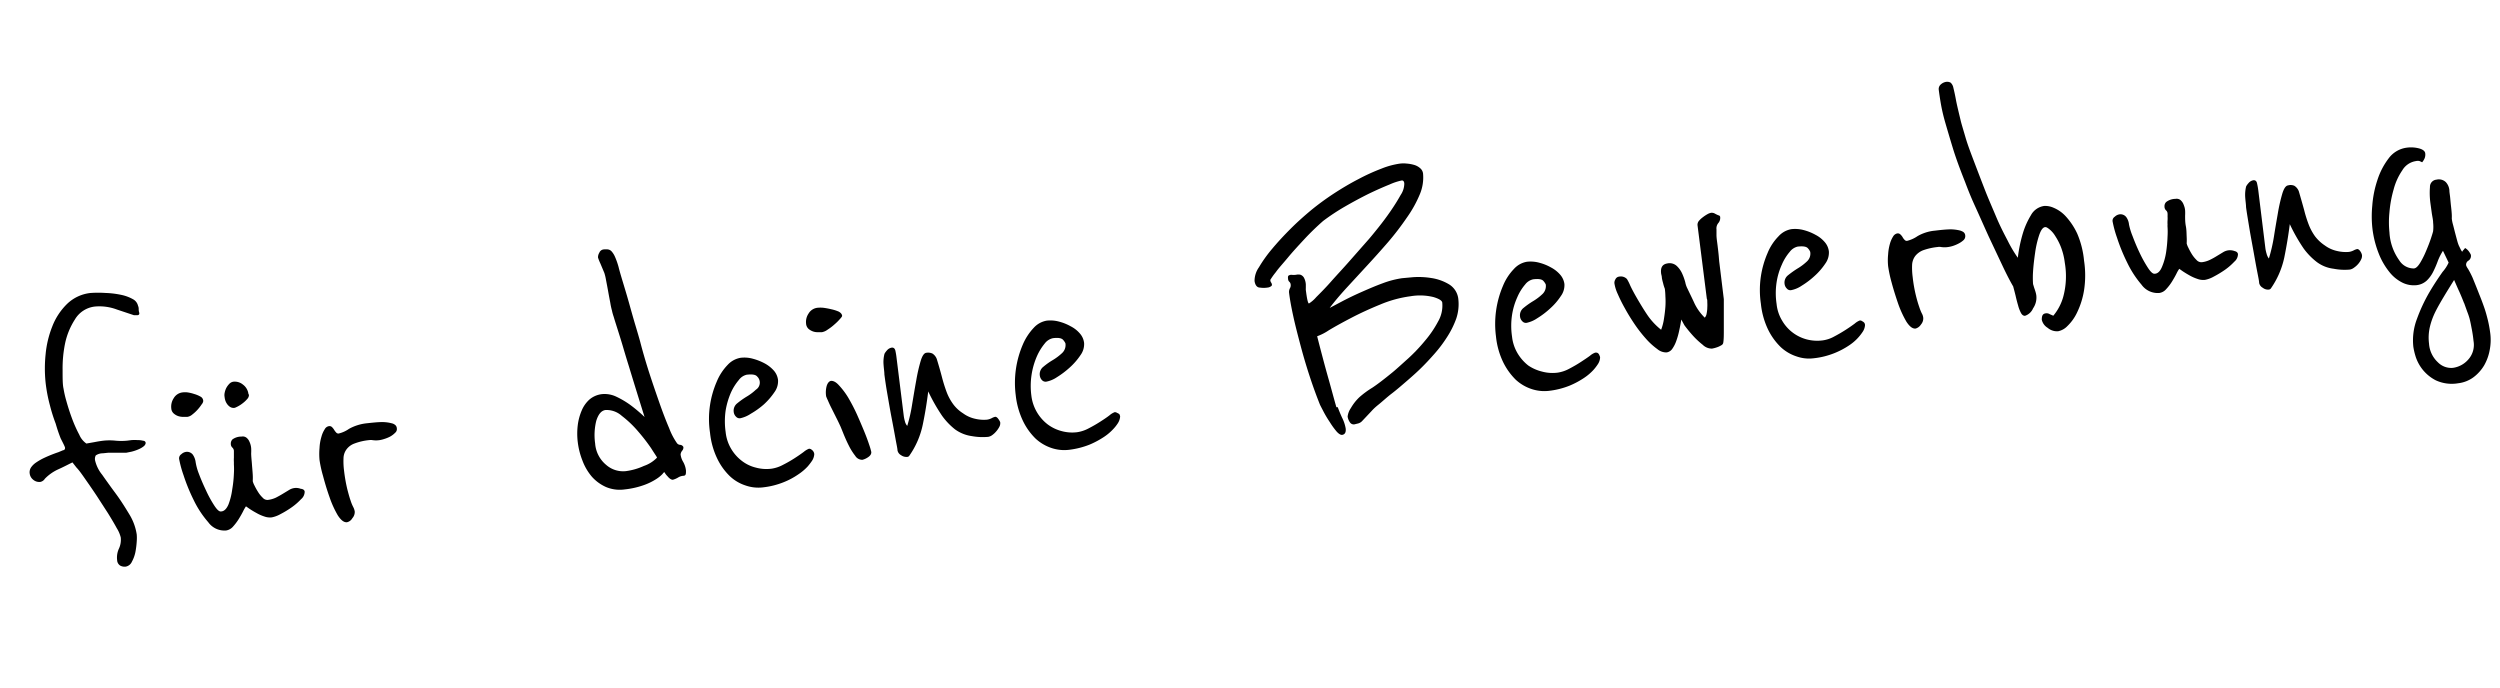 <svg id="b4501425-bb8d-48a7-9113-ebaa629558ca" data-name="Ebene 1" xmlns="http://www.w3.org/2000/svg" viewBox="0 0 269.14 74.1"><defs><style>.bd1abb50-0c00-4e6d-8255-6ac6d29e5ea1{isolation:isolate;}</style></defs><g class="bd1abb50-0c00-4e6d-8255-6ac6d29e5ea1"><path d="M14.86,32.92a.84.84,0,0,1,.07.27c0,.13,0,.28.05.44s0,.28-.16.3a.79.79,0,0,1-.2,0,.81.81,0,0,1-.21,0l-1.83-.61A5.36,5.36,0,0,0,10.23,33,2.86,2.86,0,0,0,8.06,34.4,7.65,7.65,0,0,0,7,37a13.34,13.34,0,0,0-.26,2.84c0,.91,0,1.56.1,2a11.23,11.23,0,0,0,.31,1.35c.17.61.37,1.24.61,1.88a14.16,14.16,0,0,0,.78,1.74,2.17,2.17,0,0,0,.76.94l.85-.15c.41-.08.74-.13,1-.16a6.2,6.2,0,0,1,1.28,0,6.57,6.57,0,0,0,1.25,0l.48-.06a4.68,4.68,0,0,1,.66,0,2.12,2.12,0,0,1,.59.07c.17,0,.26.12.27.22s-.06.27-.24.4a2.45,2.45,0,0,1-.6.33,4.41,4.41,0,0,1-.7.23l-.55.11-.52,0-.7,0-.72,0-.58.06a1.34,1.34,0,0,0-.76.23.8.8,0,0,0-.07.55A3.79,3.79,0,0,0,11,51.11c.44.63.92,1.3,1.44,2s1,1.46,1.47,2.24a5.79,5.79,0,0,1,.81,2.19,4.82,4.82,0,0,1,0,.75,9.17,9.17,0,0,1-.14,1.13,3.65,3.65,0,0,1-.38,1.05.9.9,0,0,1-.66.53,1,1,0,0,1-.6-.11.73.73,0,0,1-.33-.59,2.28,2.28,0,0,1,.19-1.23A2.28,2.28,0,0,0,13,57.86a3.4,3.4,0,0,0-.43-1c-.26-.48-.57-1-.94-1.6l-1.19-1.84c-.43-.65-.84-1.24-1.21-1.77s-.69-1-1-1.32l-.43-.55c-.51.25-1,.51-1.56.76a4.71,4.71,0,0,0-1.41,1,.76.76,0,0,1-.48.34,1,1,0,0,1-.77-.23A1,1,0,0,1,3.2,51a.94.94,0,0,1,.18-.73,2.05,2.05,0,0,1,.45-.44,6.51,6.51,0,0,1,1-.57,14.76,14.76,0,0,1,1.46-.58l.5-.21c.16,0,.23-.15.21-.28s-.27-.6-.47-1A16.27,16.27,0,0,1,6,45.62a17.59,17.59,0,0,1-.63-2,16.51,16.51,0,0,1-.46-2.42,14.76,14.76,0,0,1,0-3.06,10.8,10.8,0,0,1,.72-3,6.83,6.83,0,0,1,1.58-2.41,4.29,4.29,0,0,1,2.55-1.19,11.71,11.71,0,0,1,1.61,0,9.55,9.55,0,0,1,1.66.2,4.4,4.4,0,0,1,1.3.48A1.08,1.08,0,0,1,14.86,32.92Z"/><path d="M21.88,43.18a.65.65,0,0,1-.16.34,4.68,4.68,0,0,1-.43.56,4.22,4.22,0,0,1-.58.54,1.08,1.08,0,0,1-.55.26l-.42,0a1.73,1.73,0,0,1-.54-.08,1.42,1.42,0,0,1-.49-.28.79.79,0,0,1-.27-.55,1.65,1.65,0,0,1,.26-1.1,1.27,1.27,0,0,1,1-.63,2,2,0,0,1,.46,0,4,4,0,0,1,.73.17,3.22,3.22,0,0,1,.68.28A.55.55,0,0,1,21.88,43.18ZM32.8,52.93a1.05,1.05,0,0,1-.39.81,6.44,6.44,0,0,1-1,.87,10.16,10.16,0,0,1-1.22.74,3.1,3.1,0,0,1-.94.35,1.78,1.78,0,0,1-.8-.1,4.32,4.32,0,0,1-.85-.38c-.28-.15-.52-.3-.72-.43l-.4-.28a4.11,4.11,0,0,0-.3.52c-.13.26-.29.54-.48.85a5.87,5.87,0,0,1-.62.82,1.24,1.24,0,0,1-.74.41,2.14,2.14,0,0,1-1.92-.89,10.64,10.64,0,0,1-1.57-2.39,19.5,19.5,0,0,1-1.09-2.67,11.73,11.73,0,0,1-.48-1.77.53.53,0,0,1,.24-.49.92.92,0,0,1,.44-.24.79.79,0,0,1,.8.29,1.81,1.81,0,0,1,.3.79A6,6,0,0,0,21.41,51c.22.59.48,1.19.77,1.8a12.52,12.52,0,0,0,.88,1.61c.3.46.54.68.72.65.35,0,.62-.29.82-.76A7.09,7.09,0,0,0,25,52.69,12.76,12.76,0,0,0,25.18,51a8.21,8.21,0,0,0,0-1s0-.11,0-.26a3.53,3.53,0,0,1,0-.46c0-.16,0-.31,0-.45s0-.22,0-.28a.51.51,0,0,0-.16-.36.52.52,0,0,1-.17-.4.64.64,0,0,1,.18-.49A1.64,1.64,0,0,1,26,47a.67.67,0,0,1,.52.11,1.05,1.05,0,0,1,.31.39,2.14,2.14,0,0,1,.16.44,2.19,2.19,0,0,1,.05.3,5,5,0,0,1,0,.56c0,.35.05.73.08,1.14s.07.81.09,1.18,0,.6,0,.68a2,2,0,0,0,.18.46,7.12,7.12,0,0,0,.39.7,3.09,3.09,0,0,0,.5.62.67.67,0,0,0,.55.24,2.8,2.8,0,0,0,.88-.25q.39-.2.75-.42l.66-.4a1.41,1.41,0,0,1,.58-.21,1.38,1.38,0,0,1,.67.08C32.66,52.65,32.78,52.77,32.8,52.93Zm-6-10.47a.64.64,0,0,1-.18.49,3.09,3.09,0,0,1-.49.46,3.29,3.29,0,0,1-.54.35c-.17.09-.28.13-.3.14a.71.71,0,0,1-.56-.12,1.26,1.26,0,0,1-.33-.36,1.38,1.38,0,0,1-.17-.4,1.51,1.51,0,0,1-.05-.28,1.08,1.08,0,0,1,0-.42,2,2,0,0,1,.17-.53,1.92,1.92,0,0,1,.33-.46.74.74,0,0,1,.47-.24,1.38,1.38,0,0,1,1,.31A1.48,1.48,0,0,1,26.75,42.46Z"/><path d="M42.72,46.1a.52.52,0,0,1-.18.49A2.3,2.3,0,0,1,42,47a3.56,3.56,0,0,1-.61.25,3.17,3.17,0,0,1-.51.13,2.62,2.62,0,0,1-.8,0,1.12,1.12,0,0,0-.33,0,6.09,6.09,0,0,0-1.57.36,1.83,1.83,0,0,0-.87.63,1.67,1.67,0,0,0-.33,1,7.65,7.65,0,0,0,.06,1.3,16.76,16.76,0,0,0,.35,2c.13.5.24.9.35,1.21a4.42,4.42,0,0,0,.29.71,1.51,1.51,0,0,1,.16.48,1,1,0,0,1-.26.72.87.87,0,0,1-.57.43q-.48.06-1-.75a10.74,10.74,0,0,1-.88-1.94c-.27-.76-.5-1.52-.7-2.28a12.82,12.82,0,0,1-.38-1.72,7.26,7.26,0,0,1,0-1.31A4.92,4.92,0,0,1,34.61,47a2.76,2.76,0,0,1,.35-.79.62.62,0,0,1,.44-.33.38.38,0,0,1,.33.09,1.44,1.44,0,0,1,.24.3,1.69,1.69,0,0,0,.22.29.3.3,0,0,0,.27.11,3.2,3.2,0,0,0,1.11-.5,5,5,0,0,1,1.9-.6c.72-.08,1.26-.13,1.62-.13a4,4,0,0,1,1.08.13.84.84,0,0,1,.32.14A.5.5,0,0,1,42.72,46.1Z"/><path d="M73.57,48.12a.51.51,0,0,1-.13.4.77.77,0,0,0-.17.4,2,2,0,0,0,.28.81,2.42,2.42,0,0,1,.3.94c0,.34,0,.53-.26.55a1.23,1.23,0,0,0-.56.17,2.21,2.21,0,0,1-.6.26c-.15,0-.35-.11-.57-.38a1.94,1.94,0,0,1-.33-.44s-.07,0-.2.19a3.51,3.51,0,0,1-.66.54,6.42,6.42,0,0,1-1.29.64,8.94,8.94,0,0,1-2.14.49,3.81,3.81,0,0,1-2-.26,4.46,4.46,0,0,1-1.53-1.12,5.81,5.81,0,0,1-1-1.71,8,8,0,0,1-.51-2,7.48,7.48,0,0,1,0-1.83,5.79,5.79,0,0,1,.43-1.59A3.29,3.29,0,0,1,63.47,43a2.51,2.51,0,0,1,1.34-.57,2.92,2.92,0,0,1,1.57.29,9.5,9.5,0,0,1,1.47.87,16,16,0,0,1,1.54,1.3q-.94-3-1.69-5.47c-.22-.7-.43-1.4-.63-2.08s-.4-1.31-.57-1.85-.32-1-.43-1.38a5.32,5.32,0,0,1-.19-.68,7.66,7.66,0,0,1-.18-.84q-.12-.61-.24-1.29c-.08-.44-.16-.85-.23-1.22a5,5,0,0,0-.17-.7l-.42-1a5.33,5.33,0,0,1-.26-.65.92.92,0,0,1,.14-.52.56.56,0,0,1,.48-.36,2.23,2.23,0,0,1,.44,0,.67.67,0,0,1,.39.2,2.15,2.15,0,0,1,.37.58,7.87,7.87,0,0,1,.4,1.14c.06.26.2.75.42,1.48s.46,1.51.7,2.37.47,1.68.7,2.45.4,1.35.5,1.72q.38,1.48.93,3.21c.37,1.15.75,2.25,1.12,3.31s.73,2,1.07,2.79a7.32,7.32,0,0,0,.84,1.61.46.46,0,0,0,.34.18A.42.42,0,0,1,73.57,48.12Zm-2.84,1.15c0-.07-.24-.39-.62-1a20.08,20.08,0,0,0-1.39-1.8,11.38,11.38,0,0,0-1.78-1.7,2.46,2.46,0,0,0-1.75-.63c-.45.06-.77.44-1,1.17a6.44,6.44,0,0,0-.12,2.43,3.3,3.3,0,0,0,1.19,2.31,2.76,2.76,0,0,0,2.12.67,6.72,6.72,0,0,0,1.94-.56A3.53,3.53,0,0,0,70.73,49.27Z"/><path d="M87.59,48.65a.62.62,0,0,1,.07.24,1.46,1.46,0,0,1-.27.76,6,6,0,0,1-.45.58,5.53,5.53,0,0,1-1,.84,7.85,7.85,0,0,1-1.57.84,8.41,8.41,0,0,1-2.25.56,4.17,4.17,0,0,1-1.84-.2,4.47,4.47,0,0,1-1.7-1,6.61,6.61,0,0,1-1.36-1.89,8.35,8.35,0,0,1-.78-2.78,10,10,0,0,1,0-3,10.11,10.11,0,0,1,.72-2.51,5.72,5.72,0,0,1,1.17-1.8,2.45,2.45,0,0,1,1.39-.77,3.38,3.38,0,0,1,1.33.1,5.89,5.89,0,0,1,1.27.5,3.62,3.62,0,0,1,1,.79,1.89,1.89,0,0,1,.44,1,2,2,0,0,1-.38,1.3,7.4,7.4,0,0,1-1.15,1.33,8.66,8.66,0,0,1-1.4,1,3.29,3.29,0,0,1-1.15.49.52.52,0,0,1-.44-.17.83.83,0,0,1-.25-.51,1,1,0,0,1,.39-.94,8.75,8.75,0,0,1,1-.71,5.6,5.6,0,0,0,1-.75.9.9,0,0,0,.13-1.42c-.16-.2-.53-.26-1.12-.19a1.45,1.45,0,0,0-.85.57,5.7,5.7,0,0,0-.85,1.35,8.28,8.28,0,0,0-.57,1.93,8.15,8.15,0,0,0,0,2.32,4.4,4.4,0,0,0,.6,1.82,4.51,4.51,0,0,0,1.15,1.29,4,4,0,0,0,1.5.72,4.3,4.3,0,0,0,1.67.12,3.74,3.74,0,0,0,1.26-.42,13.38,13.38,0,0,0,1.24-.71c.39-.25.72-.48,1-.69a1.94,1.94,0,0,1,.55-.33.4.4,0,0,1,.27.09A.69.69,0,0,1,87.59,48.65Z"/><path d="M90.66,34c0,.06-.07.17-.24.35a5.43,5.43,0,0,1-.59.58,5.28,5.28,0,0,1-.72.55,1.5,1.5,0,0,1-.61.28l-.42,0a1.41,1.41,0,0,1-.53-.07,1.54,1.54,0,0,1-.5-.28.85.85,0,0,1-.27-.56,1.62,1.62,0,0,1,.27-1.1,1.27,1.27,0,0,1,1-.62,3.26,3.26,0,0,1,.55,0,7.46,7.46,0,0,1,.88.16,4.16,4.16,0,0,1,.82.26C90.51,33.67,90.64,33.81,90.66,34Zm3.14,14.7c0,.18-.1.36-.36.53a1.85,1.85,0,0,1-.59.27.88.88,0,0,1-.78-.43,6.31,6.31,0,0,1-.7-1.12c-.22-.43-.4-.85-.56-1.24s-.27-.68-.34-.83-.26-.56-.44-.91l-.5-1c-.17-.33-.3-.62-.41-.88a4,4,0,0,1-.18-.42A2.68,2.68,0,0,1,89,41.54q.16-.49.48-.54c.24,0,.51.12.82.46a8.08,8.08,0,0,1,1,1.32,19.57,19.57,0,0,1,.93,1.78c.29.65.55,1.26.79,1.84s.42,1.08.56,1.5A6.6,6.6,0,0,1,93.8,48.66Z"/><path d="M107.68,45.46a.84.84,0,0,1-.1.5,2.56,2.56,0,0,1-.33.48,2.35,2.35,0,0,1-.43.4,1,1,0,0,1-.44.19,6.51,6.51,0,0,1-1.76-.08,4,4,0,0,1-1.81-.73,7.2,7.2,0,0,1-1.39-1.46,19.44,19.44,0,0,1-1.49-2.62c-.15,1.2-.34,2.39-.59,3.58a9,9,0,0,1-1.46,3.36.3.3,0,0,1-.23.11A1,1,0,0,1,97,49a.76.76,0,0,1-.38-.52c0-.18-.1-.61-.22-1.28s-.26-1.42-.42-2.25-.3-1.67-.45-2.53-.25-1.56-.32-2.11c0-.27-.06-.62-.09-1.06a3.51,3.51,0,0,1,.1-1.16,1.72,1.72,0,0,1,.26-.36.84.84,0,0,1,.55-.31c.18,0,.3.09.36.32a7.66,7.66,0,0,1,.13.79l.78,6.28a4.06,4.06,0,0,0,.12.55,1.11,1.11,0,0,0,.25.49,16.38,16.38,0,0,0,.53-2.34c.15-.89.29-1.75.44-2.56a18.13,18.13,0,0,1,.47-2.07c.17-.57.37-.87.61-.9a1.14,1.14,0,0,1,.66.08,1.19,1.19,0,0,1,.47.59c.23.75.42,1.42.57,2a16.53,16.53,0,0,0,.5,1.58,5.45,5.45,0,0,0,.68,1.26,3.87,3.87,0,0,0,1.07,1,3.44,3.44,0,0,0,1.34.6,4,4,0,0,0,1.24.09,1.57,1.57,0,0,0,.51-.16,1.41,1.41,0,0,1,.38-.15c.11,0,.22.07.34.24A1.4,1.4,0,0,1,107.68,45.46Z"/><path d="M120.52,44.61a.79.79,0,0,1,.07.23,1.56,1.56,0,0,1-.27.76,4.34,4.34,0,0,1-.46.58,5.48,5.48,0,0,1-1,.85,9.41,9.41,0,0,1-1.57.84,8.81,8.81,0,0,1-2.25.56,4.32,4.32,0,0,1-1.84-.2,4.74,4.74,0,0,1-1.7-1,6.75,6.75,0,0,1-1.36-1.89,8.58,8.58,0,0,1-.79-2.79,10.43,10.43,0,0,1,.76-5.45,6.09,6.09,0,0,1,1.17-1.8,2.44,2.44,0,0,1,1.4-.78,3.54,3.54,0,0,1,1.32.1,5.27,5.27,0,0,1,1.27.51,3.2,3.2,0,0,1,1,.79,1.86,1.86,0,0,1,.44,1,2,2,0,0,1-.38,1.3,7.07,7.07,0,0,1-1.15,1.33,9.38,9.38,0,0,1-1.4,1.06,3.05,3.05,0,0,1-1.15.48.54.54,0,0,1-.45-.16.87.87,0,0,1-.24-.52,1,1,0,0,1,.39-.93,7.33,7.33,0,0,1,1-.71,6,6,0,0,0,1-.75,1.18,1.18,0,0,0,.37-1.06,1.46,1.46,0,0,0-.25-.37c-.16-.19-.53-.26-1.11-.18a1.52,1.52,0,0,0-.86.56,5.89,5.89,0,0,0-.84,1.36,8,8,0,0,0-.61,4.24,4.59,4.59,0,0,0,1.76,3.12,4.35,4.35,0,0,0,1.5.72,4.29,4.29,0,0,0,1.67.12,3.76,3.76,0,0,0,1.25-.42c.45-.23.86-.47,1.25-.72s.72-.47,1-.69a1.81,1.81,0,0,1,.55-.33.48.48,0,0,1,.27.09A.62.62,0,0,1,120.52,44.61Z"/><path d="M157,32.22a4.86,4.86,0,0,1-.23,2.09,9.75,9.75,0,0,1-1,2,14.16,14.16,0,0,1-1.36,1.8q-.74.84-1.35,1.44c-.43.43-.94.89-1.52,1.39s-1.15,1-1.7,1.42-1,.85-1.45,1.21-.66.6-.76.71l-1,1.06a.89.89,0,0,1-.43.25l-.41.1a.5.5,0,0,1-.48-.25,1.43,1.43,0,0,1-.23-.59,2,2,0,0,1,.35-.92,5.1,5.1,0,0,1,.93-1.18,9.78,9.78,0,0,1,1.36-1c.55-.36,1.28-.92,2.21-1.68.46-.38,1-.88,1.67-1.48a18.31,18.31,0,0,0,1.82-1.92,11.37,11.37,0,0,0,1.4-2.06,3.41,3.41,0,0,0,.45-2c0-.24-.35-.45-.95-.63a6.1,6.1,0,0,0-2.45-.09,12.69,12.69,0,0,0-3.27.89c-1.13.46-2.17.94-3.11,1.43s-1.76.94-2.44,1.35a5.77,5.77,0,0,1-1.25.64c.15.6.34,1.33.57,2.2s.46,1.71.69,2.52.52,1.91.81,2.92l.15,0c.09.26.24.64.46,1.12a4.11,4.11,0,0,1,.39,1.16c.05.42-.08.66-.4.7-.16,0-.35-.11-.59-.38a8.54,8.54,0,0,1-.72-1,11.85,11.85,0,0,1-.66-1.1c-.19-.37-.33-.63-.4-.78-.34-.85-.7-1.82-1.07-2.94s-.7-2.23-1-3.36-.58-2.2-.8-3.21-.37-1.84-.45-2.5a.83.83,0,0,1,.08-.5.63.63,0,0,0,.09-.41.46.46,0,0,0-.13-.29.42.42,0,0,1-.15-.32.66.66,0,0,1,0-.27c0-.09.14-.15.32-.18a2.06,2.06,0,0,0,.55,0,1,1,0,0,1,.47,0,.73.73,0,0,1,.36.3,1.77,1.77,0,0,1,.21.74l0,.24v.18a1.07,1.07,0,0,0,0,.18c.06.45.11.81.17,1.07s.12.39.17.38a3.44,3.44,0,0,0,.78-.68c.45-.45,1-1,1.59-1.67s1.29-1.41,2-2.22l2.07-2.35c.26-.3.61-.73,1.05-1.28s.88-1.14,1.3-1.75.78-1.19,1.08-1.73a2.22,2.22,0,0,0,.39-1.19c0-.27-.12-.39-.28-.37a6.32,6.32,0,0,0-1.32.44q-1,.4-2.25,1c-.84.42-1.7.88-2.58,1.39a23.14,23.14,0,0,0-2.31,1.53c-.68.6-1.35,1.24-2,1.94s-1.26,1.36-1.79,2-1,1.14-1.3,1.57a6.81,6.81,0,0,0-.53.73.21.21,0,0,0-.06.17.51.51,0,0,0,.08.21.56.56,0,0,1,.09.21c0,.08,0,.15-.13.22a.7.7,0,0,1-.35.12,2.59,2.59,0,0,1-.81,0c-.33,0-.52-.29-.58-.71a2.54,2.54,0,0,1,.47-1.47,14.37,14.37,0,0,1,1.43-2c.6-.72,1.27-1.44,2-2.17s1.48-1.39,2.21-2a28.62,28.62,0,0,1,2.42-1.77c.89-.58,1.77-1.1,2.64-1.55a21.59,21.59,0,0,1,2.5-1.14,8.58,8.58,0,0,1,2-.54,3.4,3.4,0,0,1,.72,0,4,4,0,0,1,.78.14,1.69,1.69,0,0,1,.65.35.89.89,0,0,1,.32.58,4.66,4.66,0,0,1-.37,2.29,12.78,12.78,0,0,1-1.39,2.48,29.89,29.89,0,0,1-2,2.61q-1.16,1.34-2.31,2.58l-2.22,2.41c-.71.78-1.3,1.48-1.76,2.1l1.36-.72c.63-.33,1.33-.67,2.08-1s1.51-.66,2.28-.94a9.94,9.94,0,0,1,2.07-.54l1.2-.11a8.6,8.6,0,0,1,1.94.09,5.19,5.19,0,0,1,1.9.67A2.11,2.11,0,0,1,157,32.22Z"/><path d="M172.19,38.26a.57.57,0,0,1,.07.23,1.43,1.43,0,0,1-.27.76,5,5,0,0,1-.45.58,5.54,5.54,0,0,1-1,.85,9,9,0,0,1-1.57.84,8.6,8.6,0,0,1-2.25.56,4.32,4.32,0,0,1-1.84-.2,4.68,4.68,0,0,1-1.7-1A7,7,0,0,1,161.83,39a8.34,8.34,0,0,1-.78-2.79,10.43,10.43,0,0,1,.76-5.45,5.72,5.72,0,0,1,1.17-1.8,2.41,2.41,0,0,1,1.4-.78,3.54,3.54,0,0,1,1.32.1,5.27,5.27,0,0,1,1.27.51,3.44,3.44,0,0,1,1,.79,1.91,1.91,0,0,1,.45,1,2,2,0,0,1-.39,1.3,6.73,6.73,0,0,1-1.15,1.33,8.9,8.9,0,0,1-1.4,1.06,3.22,3.22,0,0,1-1.15.49.52.52,0,0,1-.44-.17.83.83,0,0,1-.25-.52,1,1,0,0,1,.39-.93,8.75,8.75,0,0,1,1-.71,5.6,5.6,0,0,0,1-.75,1.18,1.18,0,0,0,.38-1.06,1.46,1.46,0,0,0-.25-.37q-.24-.29-1.11-.18a1.49,1.49,0,0,0-.86.56,5.28,5.28,0,0,0-.84,1.36,7.34,7.34,0,0,0-.57,1.92,7.85,7.85,0,0,0,0,2.33,4.46,4.46,0,0,0,.61,1.82,4.76,4.76,0,0,0,1.14,1.29A4.53,4.53,0,0,0,166,40a4.3,4.3,0,0,0,1.67.12,3.74,3.74,0,0,0,1.26-.42c.44-.23.86-.47,1.24-.72s.72-.47,1-.68a1.81,1.81,0,0,1,.54-.33A.44.44,0,0,1,172,38,.48.48,0,0,1,172.19,38.26Z"/><path d="M185,23.18a.21.21,0,0,1,.19.22.84.84,0,0,1-.2.61.91.91,0,0,0-.2.69c0,.05,0,.25,0,.59s.07.74.12,1.16.1.82.13,1.19.05.59.06.64l.48,3.93s0,.22,0,.56,0,.77,0,1.25,0,1,0,1.52,0,1-.06,1.35a.37.37,0,0,1-.19.27,2.69,2.69,0,0,1-.38.19,3.84,3.84,0,0,1-.41.13l-.23.05a1.4,1.4,0,0,1-1-.41,8.6,8.6,0,0,1-1.07-1c-.35-.39-.65-.76-.9-1.1L181,34.4c-.06.38-.13.77-.22,1.17a8.1,8.1,0,0,1-.31,1.11,3.45,3.45,0,0,1-.43.86.9.9,0,0,1-.62.4,1.49,1.49,0,0,1-1-.36,7.39,7.39,0,0,1-1.21-1.1,14.58,14.58,0,0,1-1.22-1.56q-.59-.87-1.05-1.71a16.18,16.18,0,0,1-.78-1.56,4.19,4.19,0,0,1-.36-1.16.71.71,0,0,1,.11-.42.49.49,0,0,1,.4-.29.91.91,0,0,1,.84.26,4.82,4.82,0,0,1,.35.69c.2.43.47.93.81,1.51S177,33.4,177.41,34a7.31,7.31,0,0,0,1.42,1.5,5.5,5.5,0,0,0,.31-1.21c.07-.44.12-.86.15-1.27a8.39,8.39,0,0,0,0-1.11,7.76,7.76,0,0,0-.06-.82,4.44,4.44,0,0,1-.19-.62,4.9,4.9,0,0,1-.13-.55c0-.18-.06-.34-.08-.47-.08-.66.14-1,.67-1.09a1.14,1.14,0,0,1,1,.26,2.57,2.57,0,0,1,.59.82,6,6,0,0,1,.34.95,2.49,2.49,0,0,0,.22.65c.28.59.55,1.13.78,1.64a5.44,5.44,0,0,0,1.1,1.52.86.86,0,0,0,.2-.45,3.38,3.38,0,0,0,.07-.63,5,5,0,0,0,0-.58c0-.17,0-.3-.05-.38l-1-7.9a.65.65,0,0,1,.14-.47,2.5,2.5,0,0,1,.44-.41,4.29,4.29,0,0,1,.5-.33,1.36,1.36,0,0,1,.37-.14.68.68,0,0,1,.39.07A3.63,3.63,0,0,0,185,23.18Z"/><path d="M200.71,34.76a.52.52,0,0,1,.07.23,1.46,1.46,0,0,1-.27.76,5.07,5.07,0,0,1-1.44,1.43,8.41,8.41,0,0,1-1.57.83,8.31,8.31,0,0,1-2.25.56,4,4,0,0,1-1.84-.2,4.55,4.55,0,0,1-1.7-1,6.75,6.75,0,0,1-1.36-1.88,8.41,8.41,0,0,1-.78-2.79,10,10,0,0,1,0-2.95,10.11,10.11,0,0,1,.72-2.51,5.56,5.56,0,0,1,1.17-1.79,2.41,2.41,0,0,1,1.39-.78,3.57,3.57,0,0,1,1.33.1,5.44,5.44,0,0,1,1.27.51,3.28,3.28,0,0,1,1,.79,1.86,1.86,0,0,1,.44,1,2,2,0,0,1-.38,1.3,7.07,7.07,0,0,1-1.15,1.33,8.9,8.9,0,0,1-1.4,1.06,3.05,3.05,0,0,1-1.15.48.49.49,0,0,1-.44-.17.83.83,0,0,1-.25-.51,1,1,0,0,1,.39-.94,10.16,10.16,0,0,1,1-.71,5.6,5.6,0,0,0,1-.75,1.13,1.13,0,0,0,.37-1.05,1.17,1.17,0,0,0-.24-.37c-.16-.2-.53-.26-1.12-.19a1.5,1.5,0,0,0-.85.57,5.28,5.28,0,0,0-.84,1.36,7.23,7.23,0,0,0-.57,1.92,7.79,7.79,0,0,0,0,2.32,4.27,4.27,0,0,0,.61,1.82,4.33,4.33,0,0,0,2.64,2,4.49,4.49,0,0,0,1.67.11,3.5,3.5,0,0,0,1.26-.41c.44-.23.85-.47,1.24-.72s.72-.48,1-.69a1.81,1.81,0,0,1,.54-.33.4.4,0,0,1,.27.09A.62.62,0,0,1,200.71,34.76Z"/><path d="M211.57,25.36a.58.58,0,0,1-.18.49,2.52,2.52,0,0,1-.52.36,4,4,0,0,1-.61.26,3,3,0,0,1-.51.12,2.48,2.48,0,0,1-.81,0,.83.83,0,0,0-.32,0,6.7,6.7,0,0,0-1.58.35,2,2,0,0,0-.86.63,1.73,1.73,0,0,0-.33.95,7.61,7.61,0,0,0,.06,1.3,15.46,15.46,0,0,0,.35,2c.12.49.24.89.35,1.2a5.23,5.23,0,0,0,.28.71,1.22,1.22,0,0,1,.16.49,1,1,0,0,1-.25.72,1,1,0,0,1-.57.43q-.48.06-1-.75a11.17,11.17,0,0,1-.89-1.95c-.26-.76-.5-1.52-.7-2.27a13.86,13.86,0,0,1-.37-1.73,6.35,6.35,0,0,1,0-1.3,5.12,5.12,0,0,1,.19-1.12,2.85,2.85,0,0,1,.34-.78.68.68,0,0,1,.44-.34.4.4,0,0,1,.34.1,1.37,1.37,0,0,1,.24.29,1.17,1.17,0,0,0,.22.3.31.31,0,0,0,.27.11,3.41,3.41,0,0,0,1.11-.5,4.58,4.58,0,0,1,1.9-.6c.72-.09,1.25-.13,1.62-.14a4.43,4.43,0,0,1,1.08.13,1.55,1.55,0,0,1,.32.14A.5.5,0,0,1,211.57,25.36Z"/><path d="M224.36,28.06a10.54,10.54,0,0,1,0,3.19,8.6,8.6,0,0,1-.74,2.37,4.94,4.94,0,0,1-1.05,1.48,1.89,1.89,0,0,1-1,.56,1.54,1.54,0,0,1-1.13-.37,1.37,1.37,0,0,1-.63-.87c0-.42.09-.65.44-.69a.63.63,0,0,1,.41.09l.39.17a5.46,5.46,0,0,0,1.06-2,8.5,8.5,0,0,0,.18-3.69,7.13,7.13,0,0,0-.41-1.68,6.44,6.44,0,0,0-.62-1.21,2.78,2.78,0,0,0-.63-.73c-.21-.17-.35-.24-.43-.23-.27,0-.49.33-.68.89a10.54,10.54,0,0,0-.43,1.89c-.1.69-.18,1.37-.22,2a10.11,10.11,0,0,0,0,1.35l.13.43c.05.13.09.26.13.39a2.74,2.74,0,0,1,.09.39,2.05,2.05,0,0,1-.35,1.41A1.42,1.42,0,0,1,218,34c-.16,0-.3-.08-.42-.29a3.69,3.69,0,0,1-.32-.83q-.15-.51-.27-1.05c-.09-.37-.18-.7-.26-1-.27-.45-.65-1.17-1.12-2.16l-1.5-3.18c-.52-1.14-1-2.24-1.49-3.31s-.82-1.93-1.06-2.57c-.55-1.38-1-2.6-1.32-3.65s-.6-2-.82-2.76-.38-1.48-.48-2.06-.17-1.07-.22-1.46a.65.65,0,0,1,.23-.6,1.1,1.1,0,0,1,.52-.26.78.78,0,0,1,.53.08,1,1,0,0,1,.29.54c.07.29.17.71.27,1.26s.28,1.28.5,2.2c.1.44.28,1,.52,1.83s.55,1.64.91,2.59.74,1.94,1.15,3,.83,2,1.25,3,.84,1.81,1.25,2.59a13.74,13.74,0,0,0,1.09,1.84,15.55,15.55,0,0,1,.56-2.69,8.47,8.47,0,0,1,.85-1.89,1.93,1.93,0,0,1,1.45-1,2.23,2.23,0,0,1,1,.2,3.71,3.71,0,0,1,1.31.93,7.31,7.31,0,0,1,1.23,1.86A9.68,9.68,0,0,1,224.36,28.06Z"/><path d="M240.93,27.36a1.07,1.07,0,0,1-.39.81,6.44,6.44,0,0,1-1,.87,11,11,0,0,1-1.22.74,3.1,3.1,0,0,1-.94.35,1.78,1.78,0,0,1-.8-.1,4.69,4.69,0,0,1-.86-.38c-.27-.15-.51-.3-.71-.43l-.4-.28a3.47,3.47,0,0,0-.3.52c-.13.26-.29.54-.48.85a5.23,5.23,0,0,1-.63.82,1.19,1.19,0,0,1-.73.41,2.14,2.14,0,0,1-1.92-.89A10.87,10.87,0,0,1,229,28.26a19.5,19.5,0,0,1-1.09-2.67,11.73,11.73,0,0,1-.48-1.77.51.51,0,0,1,.24-.49.94.94,0,0,1,.43-.24.78.78,0,0,1,.81.29,1.64,1.64,0,0,1,.29.79,7,7,0,0,0,.38,1.24c.22.59.47,1.19.76,1.8a13.85,13.85,0,0,0,.89,1.61c.3.46.54.67.72.65.35,0,.62-.29.81-.76a6.59,6.59,0,0,0,.44-1.59,14.76,14.76,0,0,0,.15-1.67,8.21,8.21,0,0,0,0-1,1.3,1.3,0,0,1,0-.26,3.53,3.53,0,0,1,0-.46,3.38,3.38,0,0,0,0-.45,2,2,0,0,0,0-.28.47.47,0,0,0-.17-.36.55.55,0,0,1-.16-.4.64.64,0,0,1,.18-.49,1.64,1.64,0,0,1,1-.34.67.67,0,0,1,.52.11,1.16,1.16,0,0,1,.31.39,3,3,0,0,1,.16.44,2.19,2.19,0,0,1,.05.3,5,5,0,0,1,0,.56c0,.35,0,.73.08,1.14s.07.8.09,1.18,0,.6,0,.68a2,2,0,0,0,.18.46,7,7,0,0,0,.38.7,3.47,3.47,0,0,0,.5.62.7.7,0,0,0,.56.24,2.67,2.67,0,0,0,.87-.25,7.85,7.85,0,0,0,.76-.42l.66-.4a1.43,1.43,0,0,1,.57-.21,1.41,1.41,0,0,1,.68.08C240.79,27.08,240.91,27.2,240.93,27.36Z"/><path d="M254.28,27.45a.85.85,0,0,1-.1.5,2.11,2.11,0,0,1-.32.48,2.32,2.32,0,0,1-.44.39,1,1,0,0,1-.44.2,6.19,6.19,0,0,1-1.76-.09,3.76,3.76,0,0,1-1.8-.72A7.19,7.19,0,0,1,248,26.75a19,19,0,0,1-1.49-2.62c-.15,1.2-.35,2.39-.59,3.58a9.18,9.18,0,0,1-1.46,3.36.34.34,0,0,1-.23.11.93.93,0,0,1-.63-.2.77.77,0,0,1-.39-.52c0-.19-.09-.61-.22-1.28s-.26-1.42-.41-2.25-.31-1.67-.45-2.53-.26-1.56-.33-2.11c0-.27-.06-.62-.09-1.06a3.8,3.8,0,0,1,.1-1.16,1.72,1.72,0,0,1,.26-.36.86.86,0,0,1,.55-.31c.18,0,.31.09.36.32a7.54,7.54,0,0,1,.14.79l.77,6.28a4.45,4.45,0,0,0,.13.55,1.31,1.31,0,0,0,.24.49,17.76,17.76,0,0,0,.54-2.34c.14-.9.29-1.75.43-2.56a18.13,18.13,0,0,1,.47-2.07c.17-.57.38-.87.62-.9A1,1,0,0,1,247,20a1.2,1.2,0,0,1,.48.59c.22.75.41,1.42.57,2a13.36,13.36,0,0,0,.49,1.57,5.7,5.7,0,0,0,.68,1.27,4.36,4.36,0,0,0,1.07,1,3.48,3.48,0,0,0,1.35.6,4,4,0,0,0,1.24.09,1.71,1.71,0,0,0,.5-.16,1.44,1.44,0,0,1,.39-.15c.1,0,.21.07.33.24A1.1,1.1,0,0,1,254.28,27.45Z"/><path d="M266,27.42a.61.61,0,0,1-.24.63.51.51,0,0,0-.27.48s0,.12.21.42a9.43,9.43,0,0,1,.49.95q.41,1,.72,1.8c.21.51.39,1,.54,1.43s.27.88.38,1.32a13.13,13.13,0,0,1,.27,1.5,5.7,5.7,0,0,1-.07,1.74,5.15,5.15,0,0,1-.6,1.65,4.44,4.44,0,0,1-1.14,1.27,3.44,3.44,0,0,1-1.65.65,4.1,4.1,0,0,1-2.4-.31,4.37,4.37,0,0,1-2.2-2.62,7.21,7.21,0,0,1-.23-1,6.46,6.46,0,0,1,.39-3,17.65,17.65,0,0,1,1.34-2.87c.51-.87,1-1.59,1.42-2.19a3.94,3.94,0,0,0,.65-1L263,27a6.07,6.07,0,0,0-.57,1.14,11.05,11.05,0,0,1-.5,1.15,3.41,3.41,0,0,1-.69.93,1.92,1.92,0,0,1-1.09.48,2.78,2.78,0,0,1-1.49-.26,4.12,4.12,0,0,1-1.43-1.16,7.55,7.55,0,0,1-1.15-2,10.69,10.69,0,0,1-.69-2.82,11.85,11.85,0,0,1,0-2.32,11.28,11.28,0,0,1,.55-2.75,7.7,7.7,0,0,1,1.22-2.35,2.88,2.88,0,0,1,2-1.15,3.41,3.41,0,0,1,1.28.09c.4.11.62.29.65.52a1.08,1.08,0,0,1-.06.53,1.74,1.74,0,0,1-.27.44l-.28-.13a.77.77,0,0,0-.38,0,2.06,2.06,0,0,0-1.48,1,6.56,6.56,0,0,0-.93,2.05,12.46,12.46,0,0,0-.45,2.45,10.45,10.45,0,0,0,0,2.18,5.66,5.66,0,0,0,1.05,3,1.84,1.84,0,0,0,1.56.88c.24,0,.47-.24.71-.63a9.69,9.69,0,0,0,.64-1.29c.2-.47.37-.91.51-1.33s.21-.67.23-.76a4.25,4.25,0,0,0,0-.92c0-.29-.08-.61-.14-1l-.15-1.09a8.2,8.2,0,0,1-.05-1.75.77.77,0,0,1,.71-.79,1.08,1.08,0,0,1,1,.27,1.48,1.48,0,0,1,.38.86c0,.23.06.52.09.85s.06.65.1,1,.06.57.07.79,0,.37,0,.42a4,4,0,0,0,.14.69c.08.3.15.6.23.9s.15.57.22.82a4.17,4.17,0,0,0,.16.48l.17.35a1.91,1.91,0,0,0,.2.34.56.56,0,0,1,.14-.2,2.25,2.25,0,0,0,.17-.21,1.26,1.26,0,0,1,.44.41A2,2,0,0,1,266,27.42Zm-.73,5.21q-.24-.62-.51-1.23c-.19-.4-.37-.83-.56-1.26-.38.61-.75,1.2-1.09,1.77s-.66,1.12-.93,1.66a7.6,7.6,0,0,0-.6,1.67A5.17,5.17,0,0,0,261.5,37a3,3,0,0,0,.95,2,2,2,0,0,0,1.63.6,2.67,2.67,0,0,0,1.64-.89,2.36,2.36,0,0,0,.57-2,13.55,13.55,0,0,0-.21-1.39q-.1-.55-.21-1a7.71,7.71,0,0,0-.26-.77Q265.46,33.13,265.28,32.63Z"/></g></svg>